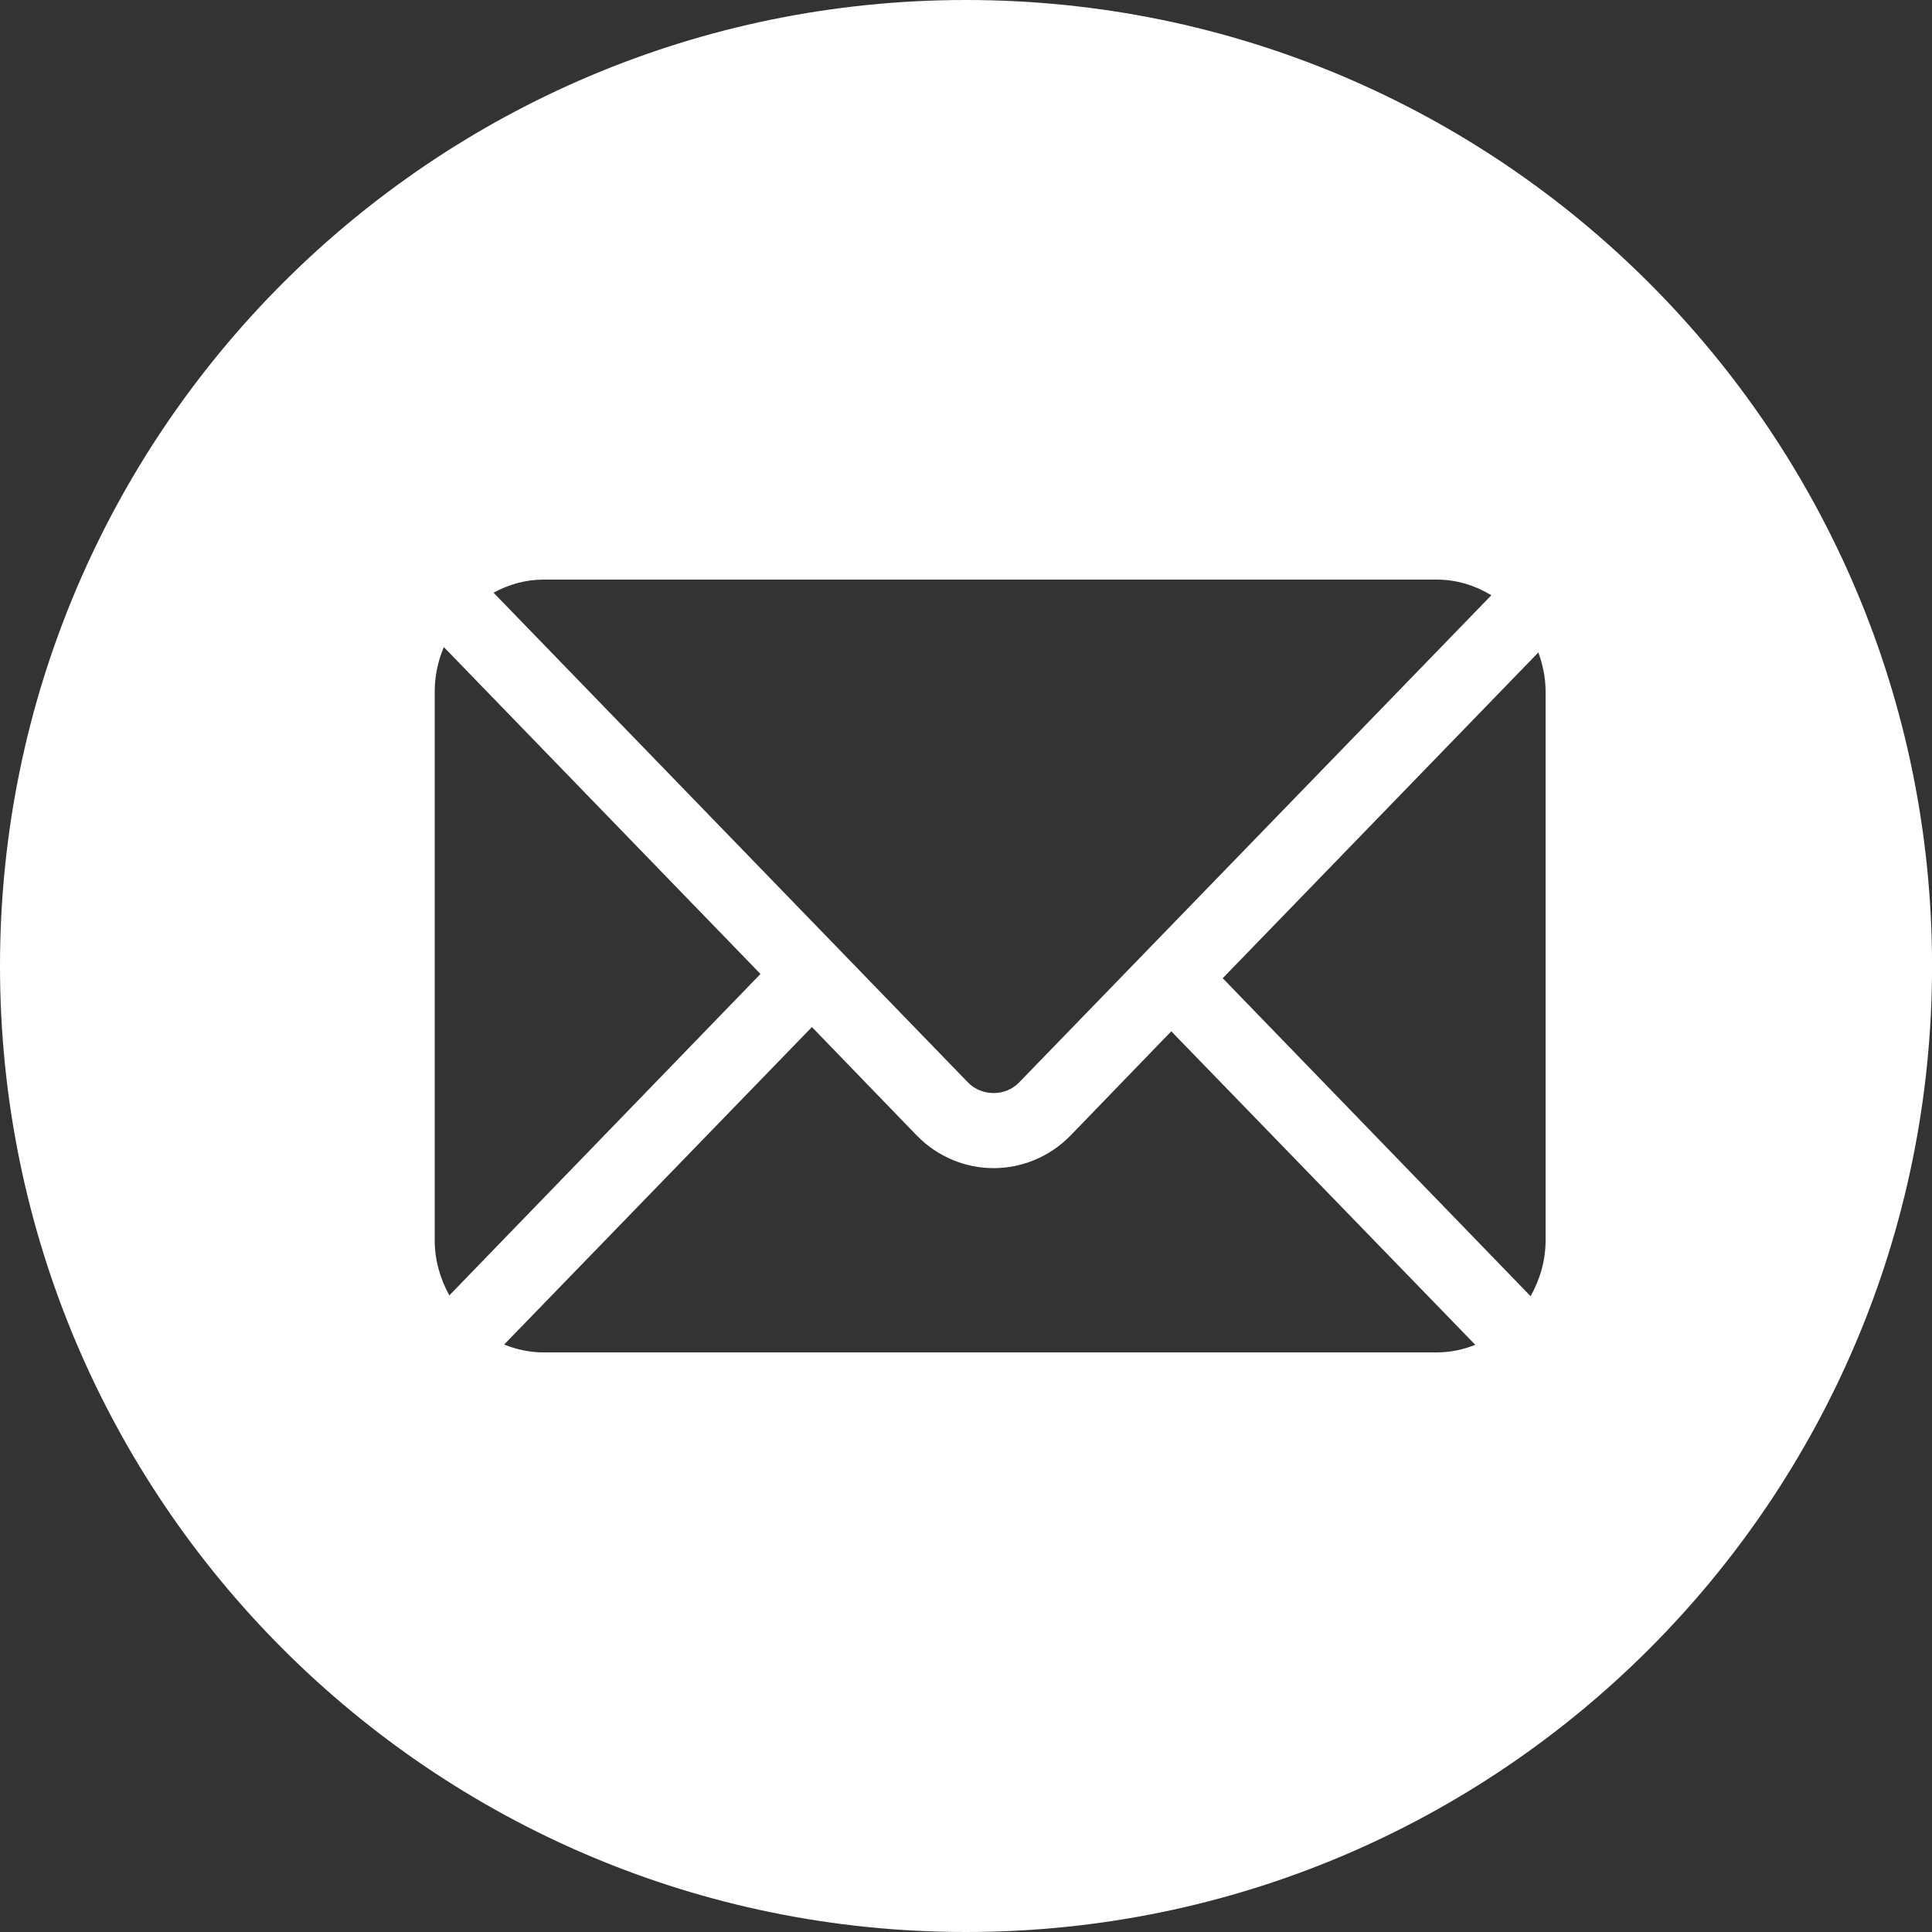<?xml version="1.0" encoding="UTF-8"?> <svg xmlns="http://www.w3.org/2000/svg" width="40" height="40" viewBox="0 0 40 40" fill="none"><rect x="0" y="0" width="40" height="40" fill="#333333" stroke="none"/> <path fill-rule="evenodd" clip-rule="evenodd" d="M20 40C31.046 40 40.001 31.046 40.001 20C40.001 8.954 31.046 0 20 0C8.955 0 0 8.954 0 20C0 31.046 8.955 40 20 40ZM29.75 12H11.25C10.876 12 10.529 12.104 10.218 12.271L20.04 22.41C20.325 22.704 20.82 22.704 21.1 22.41L30.877 12.324C30.544 12.123 30.163 12 29.75 12ZM9 14.323C9 13.993 9.069 13.681 9.189 13.397L15.745 20.165L9.303 26.82C9.116 26.481 9 26.095 9 25.677V14.323ZM24.25 21.352L22.165 23.509C21.29 24.403 19.871 24.418 18.98 23.509L16.81 21.264L10.438 27.837C10.691 27.939 10.963 28 11.25 28H29.75C30.03 28 30.296 27.941 30.544 27.843L24.25 21.352ZM25.315 20.253L31.85 13.508C31.943 13.762 32 14.035 32 14.323V25.677C32 26.101 31.882 26.494 31.689 26.836L25.315 20.253Z" fill="white"></path> </svg> 